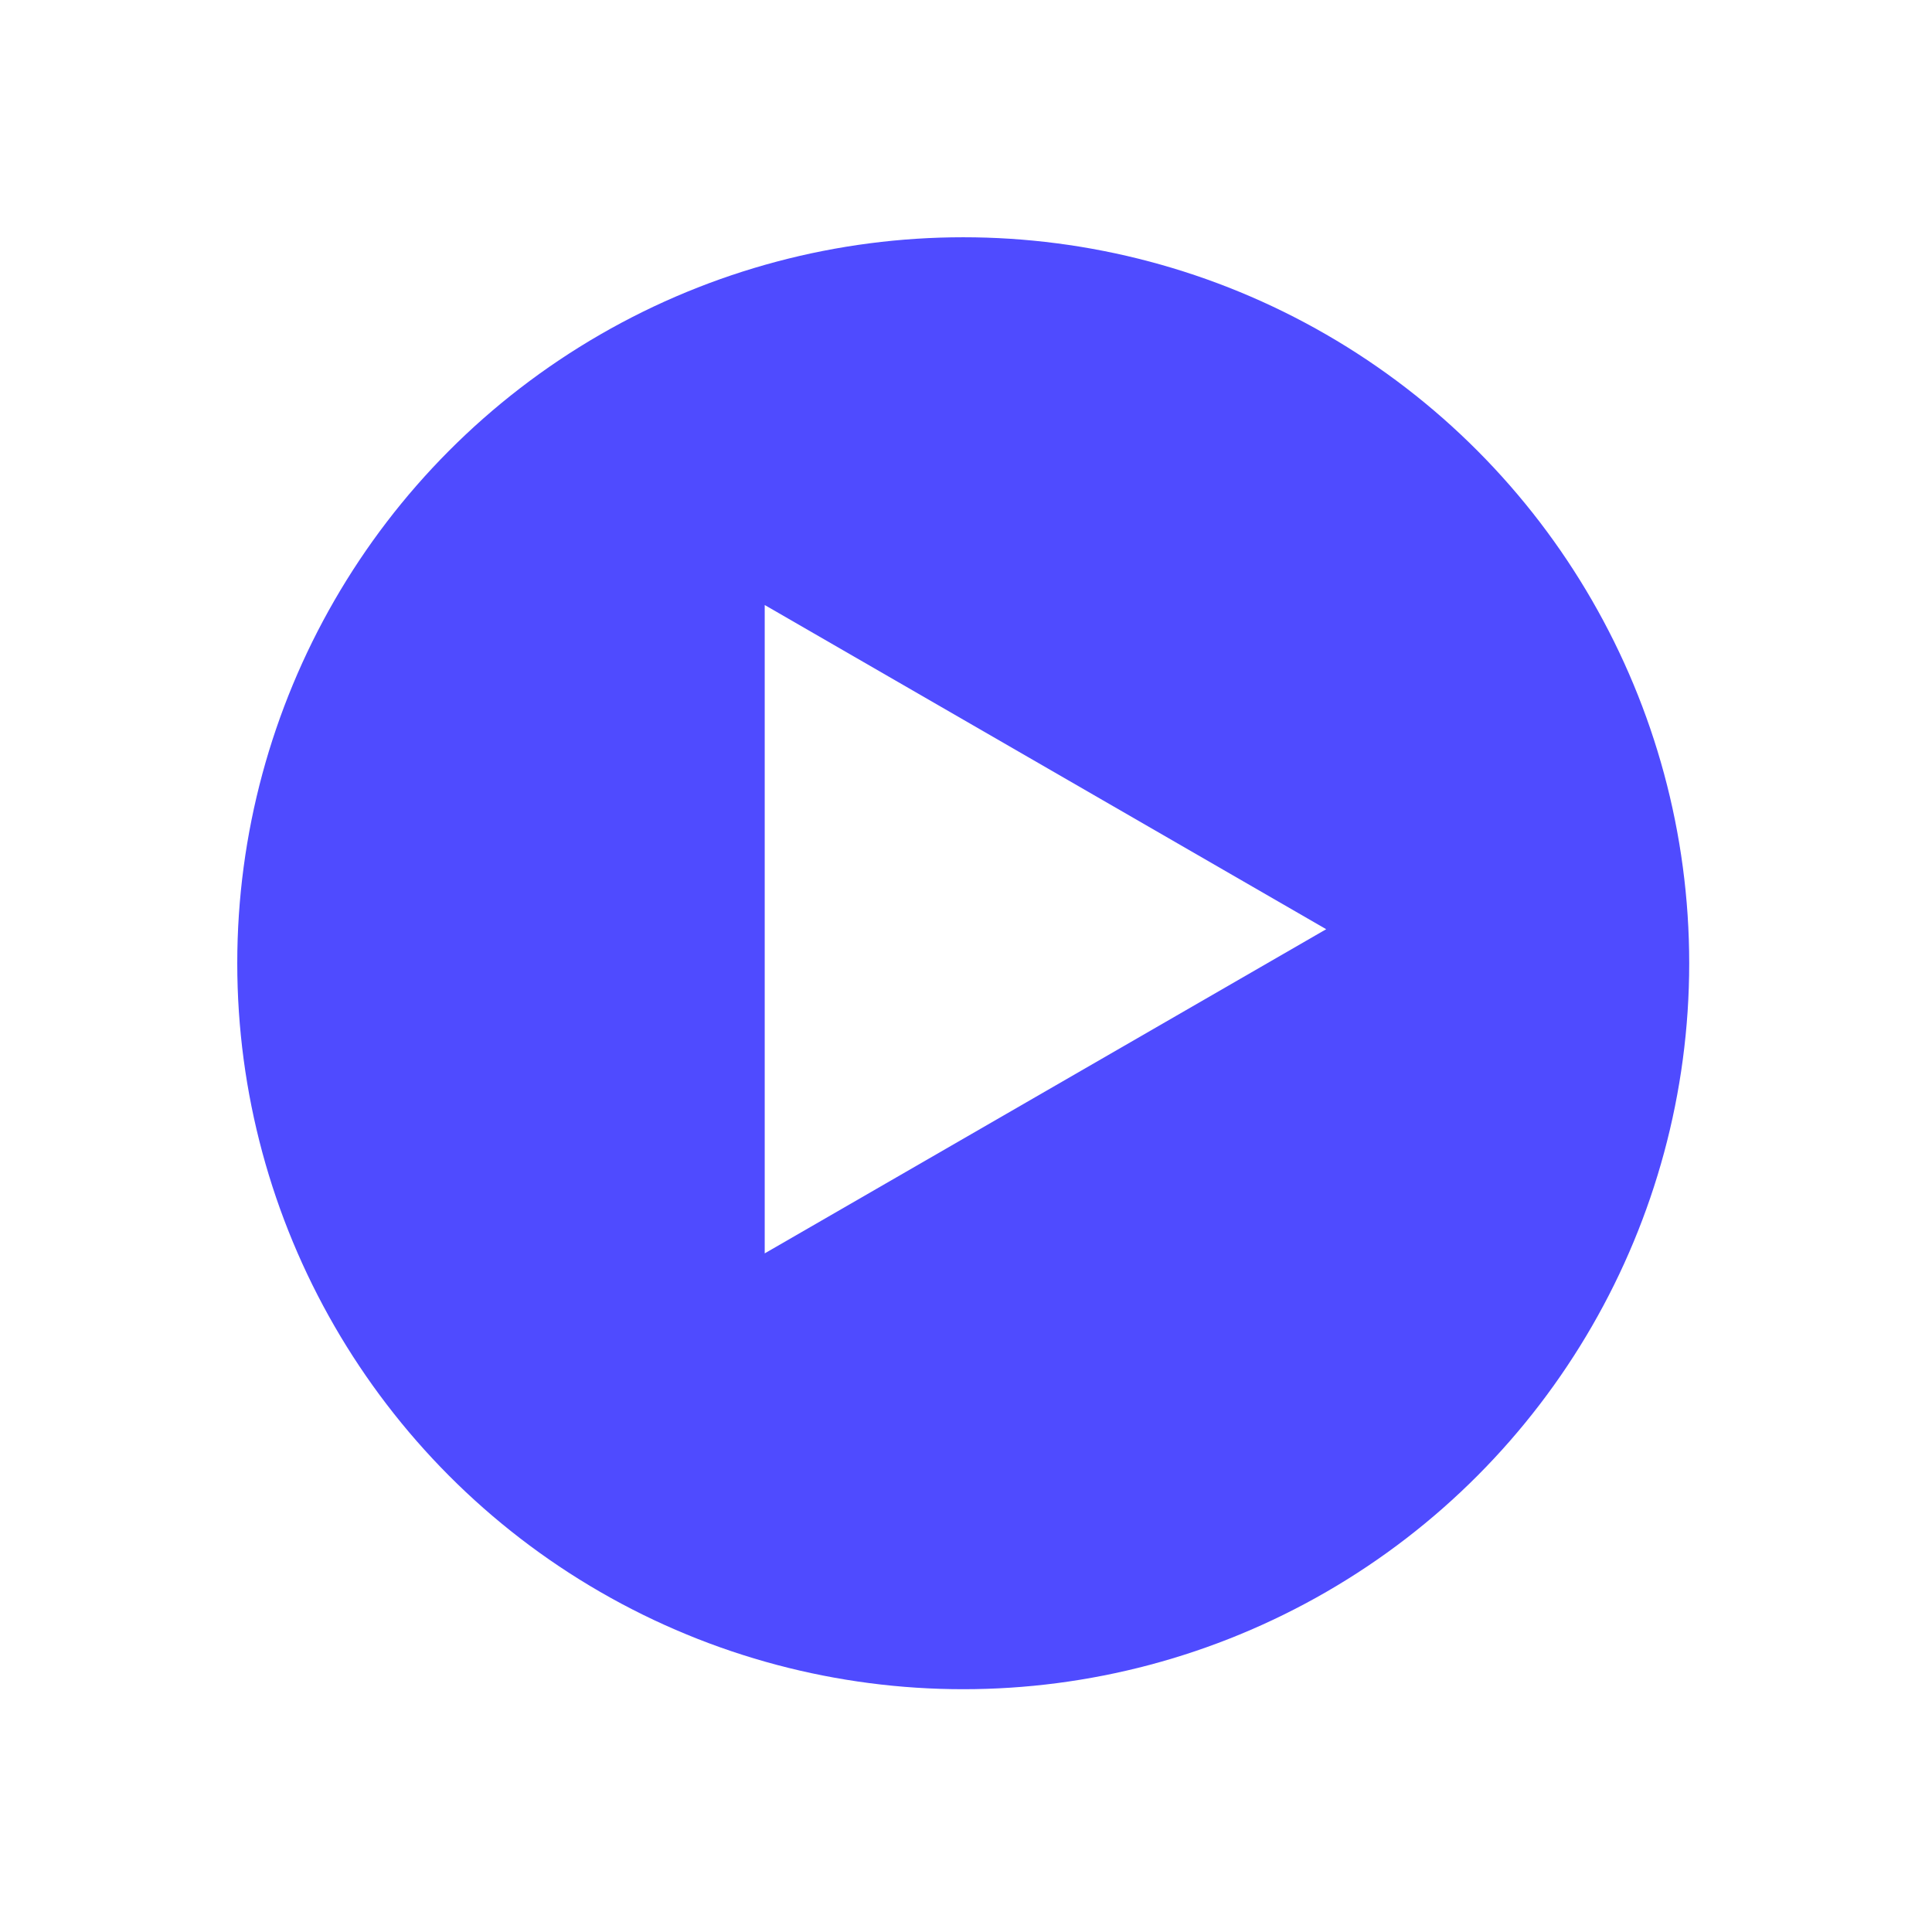 <svg width="114" height="114" viewBox="0 0 114 114" fill="none" xmlns="http://www.w3.org/2000/svg">
<g filter="url(#filter0_d_18201_31943)">
<ellipse cx="56.837" cy="52.837" rx="42.837" ry="42.837" fill="#4F4BFF"/>
<path d="M78.254 50.829L45.123 69.957L45.123 31.7L78.254 50.829Z" fill="white"/>
</g>
<defs>
<filter id="filter0_d_18201_31943" x="0" y="0" width="116.477" height="113.674" filterUnits="userSpaceOnUse" color-interpolation-filters="sRGB">
<feFlood flood-opacity="0" result="BackgroundImageFix"/>
<feColorMatrix in="SourceAlpha" type="matrix" values="0 0 0 0 0 0 0 0 0 0 0 0 0 0 0 0 0 0 127 0" result="hardAlpha"/>
<feOffset dy="4"/>
<feGaussianBlur stdDeviation="7"/>
<feComposite in2="hardAlpha" operator="out"/>
<feColorMatrix type="matrix" values="0 0 0 0 0 0 0 0 0 0 0 0 0 0 0 0 0 0 0.45 0"/>
<feBlend mode="normal" in2="BackgroundImageFix" result="effect1_dropShadow_18201_31943"/>
<feBlend mode="normal" in="SourceGraphic" in2="effect1_dropShadow_18201_31943" result="shape"/>
</filter>
</defs>
</svg>
